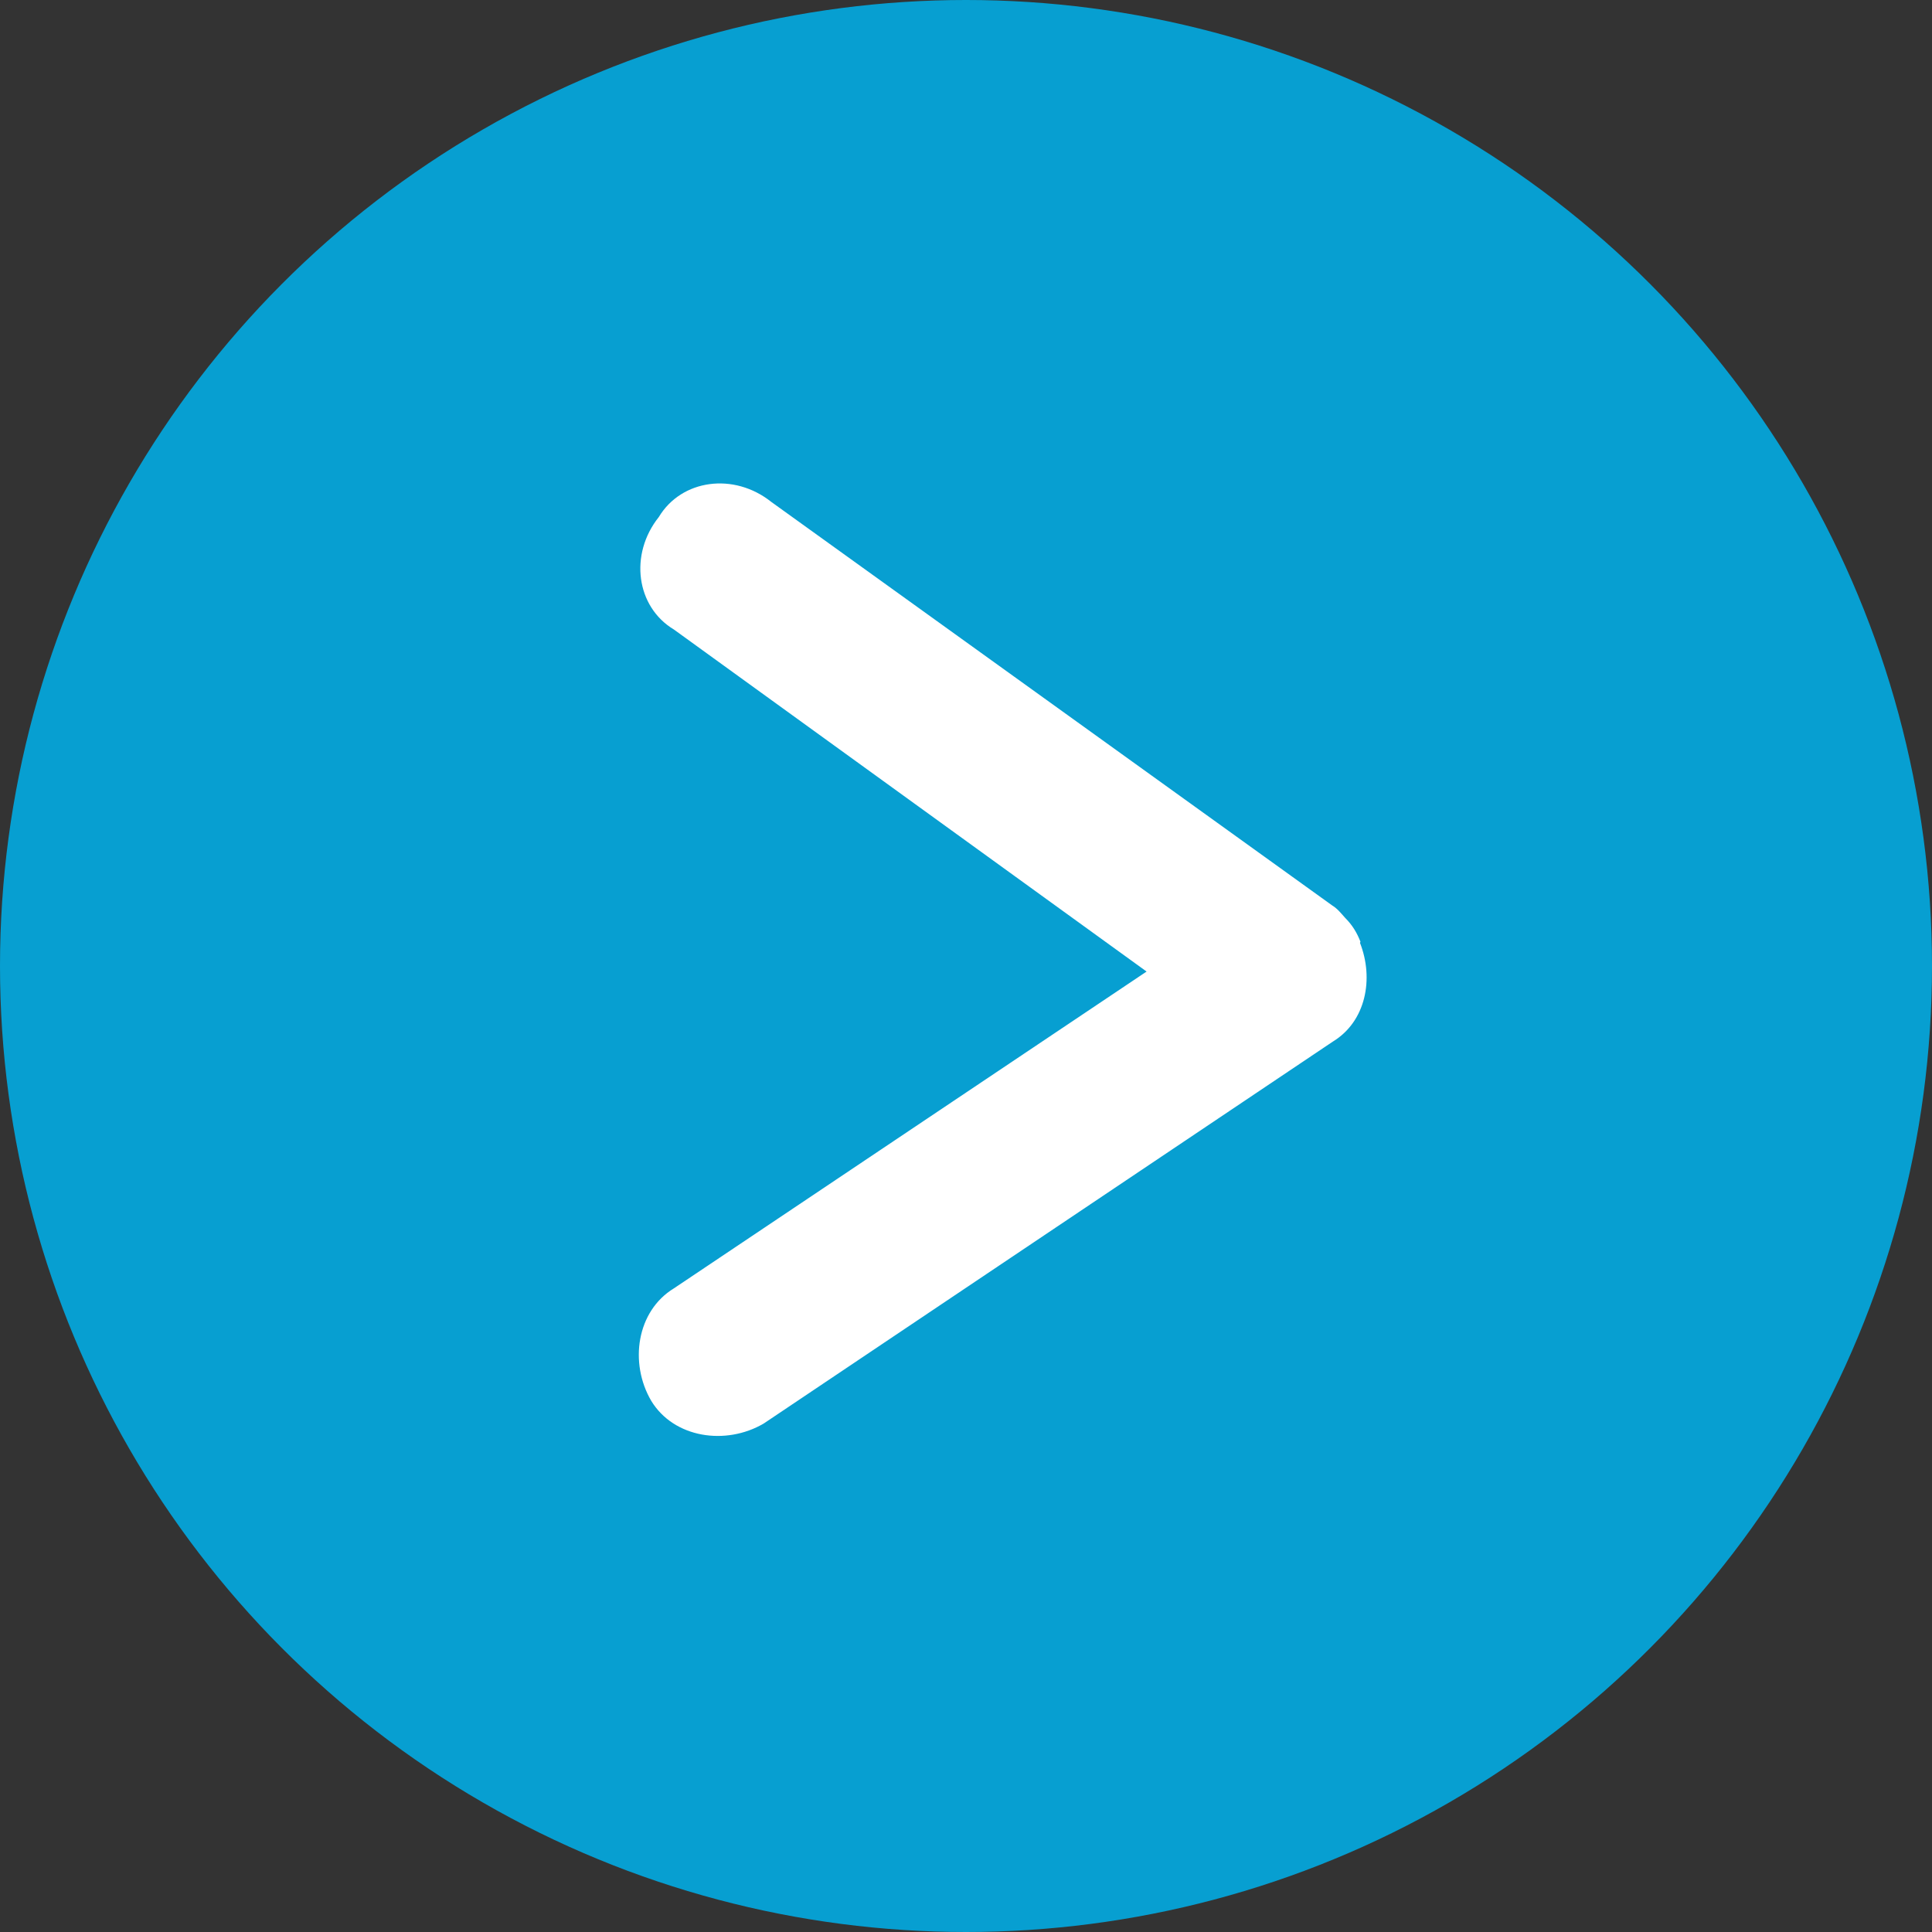 <?xml version="1.0" encoding="UTF-8"?><svg id="_レイヤー_2" xmlns="http://www.w3.org/2000/svg" viewBox="0 0 38.3 38.3"><rect x="0" y="0" width="38.3" height="38.3" fill="#333333" stroke="none"/><defs><style>.cls-1{fill:#fff;}.cls-1,.cls-2{stroke-width:0px;}.cls-2{fill:#079fd1;}</style></defs><g id="_レイヤー_3"><circle class="cls-2" cx="19.15" cy="19.15" r="19.15"/><path class="cls-1" d="m26.97,18.67c-.07-.18-.16-.33-.3-.47-.08-.09-.16-.19-.26-.25l-11.12-8c-.74-.59-1.78-.45-2.23.3-.59.74-.45,1.78.3,2.23l9.37,6.78-9.37,6.28c-.74.45-.89,1.48-.45,2.23.45.74,1.48.89,2.23.45l11.28-7.57c.66-.4.82-1.25.54-1.96Z"/></g></svg>